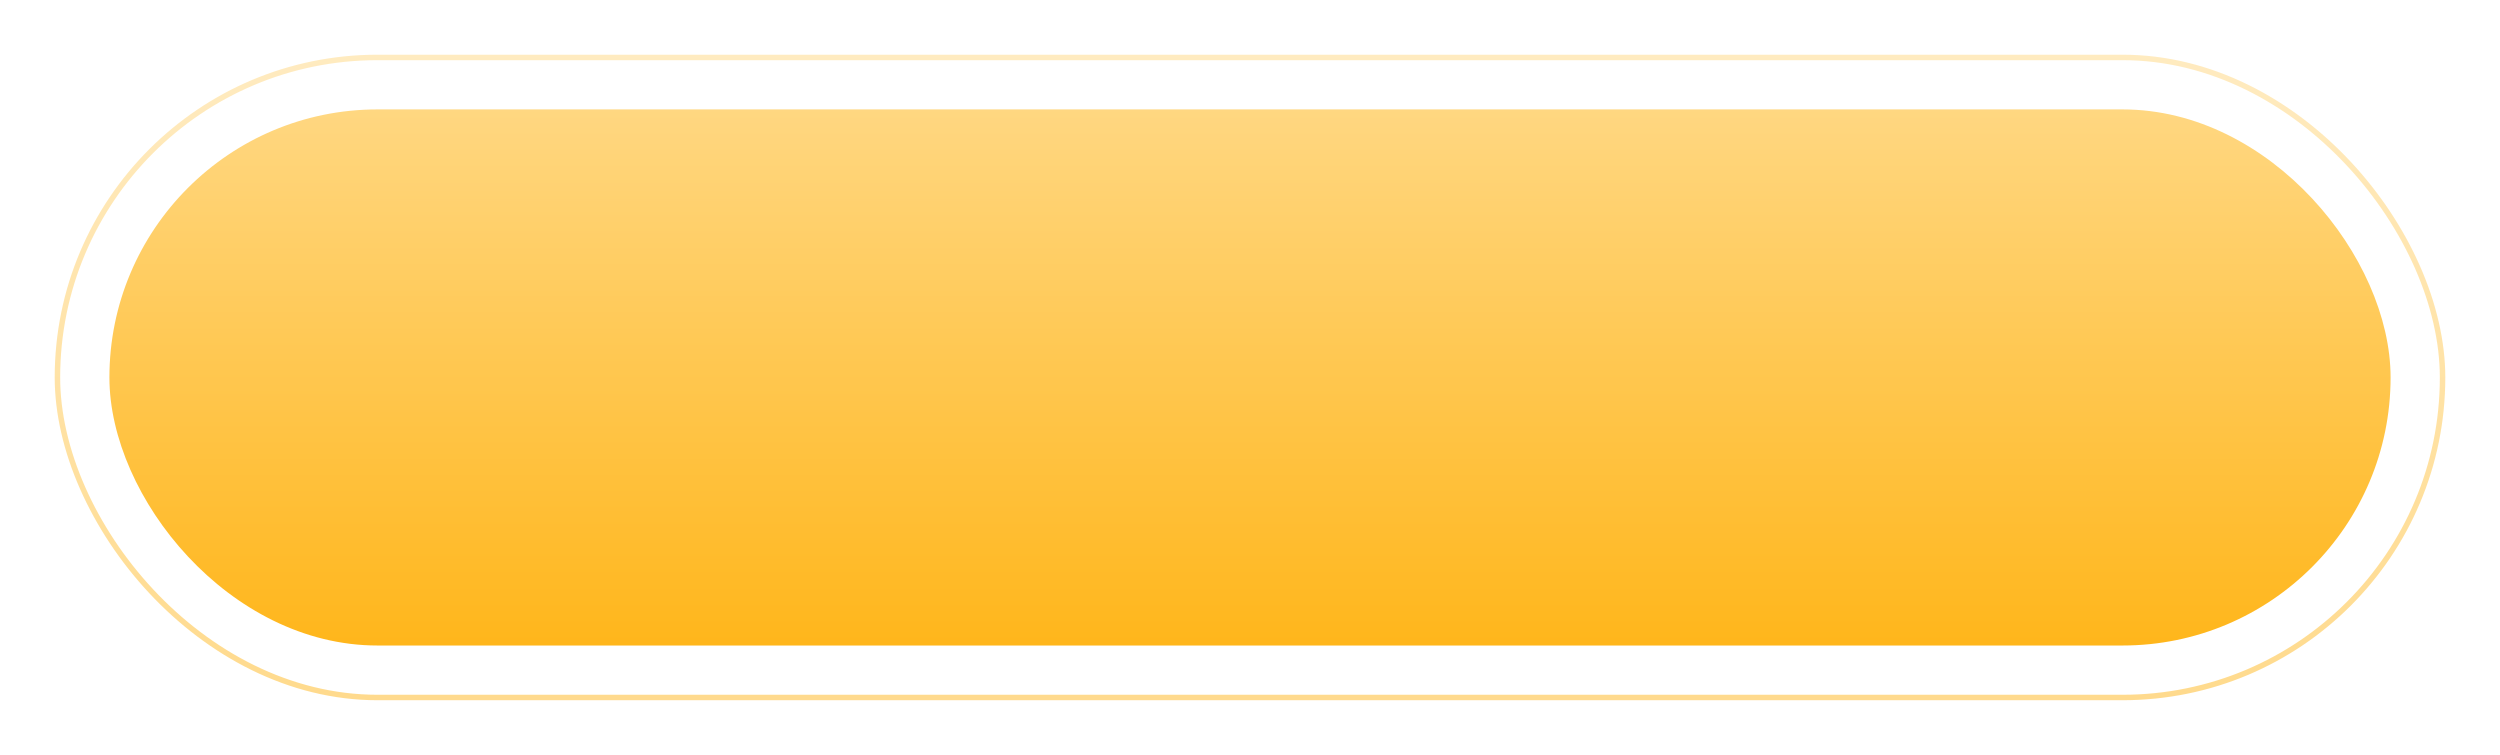 <?xml version="1.0" encoding="UTF-8"?> <svg xmlns="http://www.w3.org/2000/svg" width="457" height="138" viewBox="0 0 457 138" fill="none"> <rect x="20" y="20" width="417" height="98" rx="49" fill="url(#paint0_linear)"></rect> <g opacity="0.5" filter="url(#filter0_d)"> <rect x="10.5" y="10.5" width="436" height="117" rx="58.5" stroke="url(#paint1_linear)"></rect> </g> <defs> <filter id="filter0_d" x="0" y="0" width="457" height="138" filterUnits="userSpaceOnUse" color-interpolation-filters="sRGB"> <feFlood flood-opacity="0" result="BackgroundImageFix"></feFlood> <feColorMatrix in="SourceAlpha" type="matrix" values="0 0 0 0 0 0 0 0 0 0 0 0 0 0 0 0 0 0 127 0"></feColorMatrix> <feOffset></feOffset> <feGaussianBlur stdDeviation="5"></feGaussianBlur> <feColorMatrix type="matrix" values="0 0 0 0 0.98 0 0 0 0 0.796 0 0 0 0 0.4 0 0 0 1 0"></feColorMatrix> <feBlend mode="normal" in2="BackgroundImageFix" result="effect1_dropShadow"></feBlend> <feBlend mode="normal" in="SourceGraphic" in2="effect1_dropShadow" result="shape"></feBlend> </filter> <linearGradient id="paint0_linear" x1="228.5" y1="20" x2="228.5" y2="118" gradientUnits="userSpaceOnUse"> <stop stop-color="#FFD781"></stop> <stop offset="1" stop-color="#FFB61B"></stop> </linearGradient> <linearGradient id="paint1_linear" x1="228.5" y1="10" x2="228.5" y2="128" gradientUnits="userSpaceOnUse"> <stop stop-color="#FFD781"></stop> <stop offset="1" stop-color="#FFB61B"></stop> </linearGradient> </defs> </svg> 